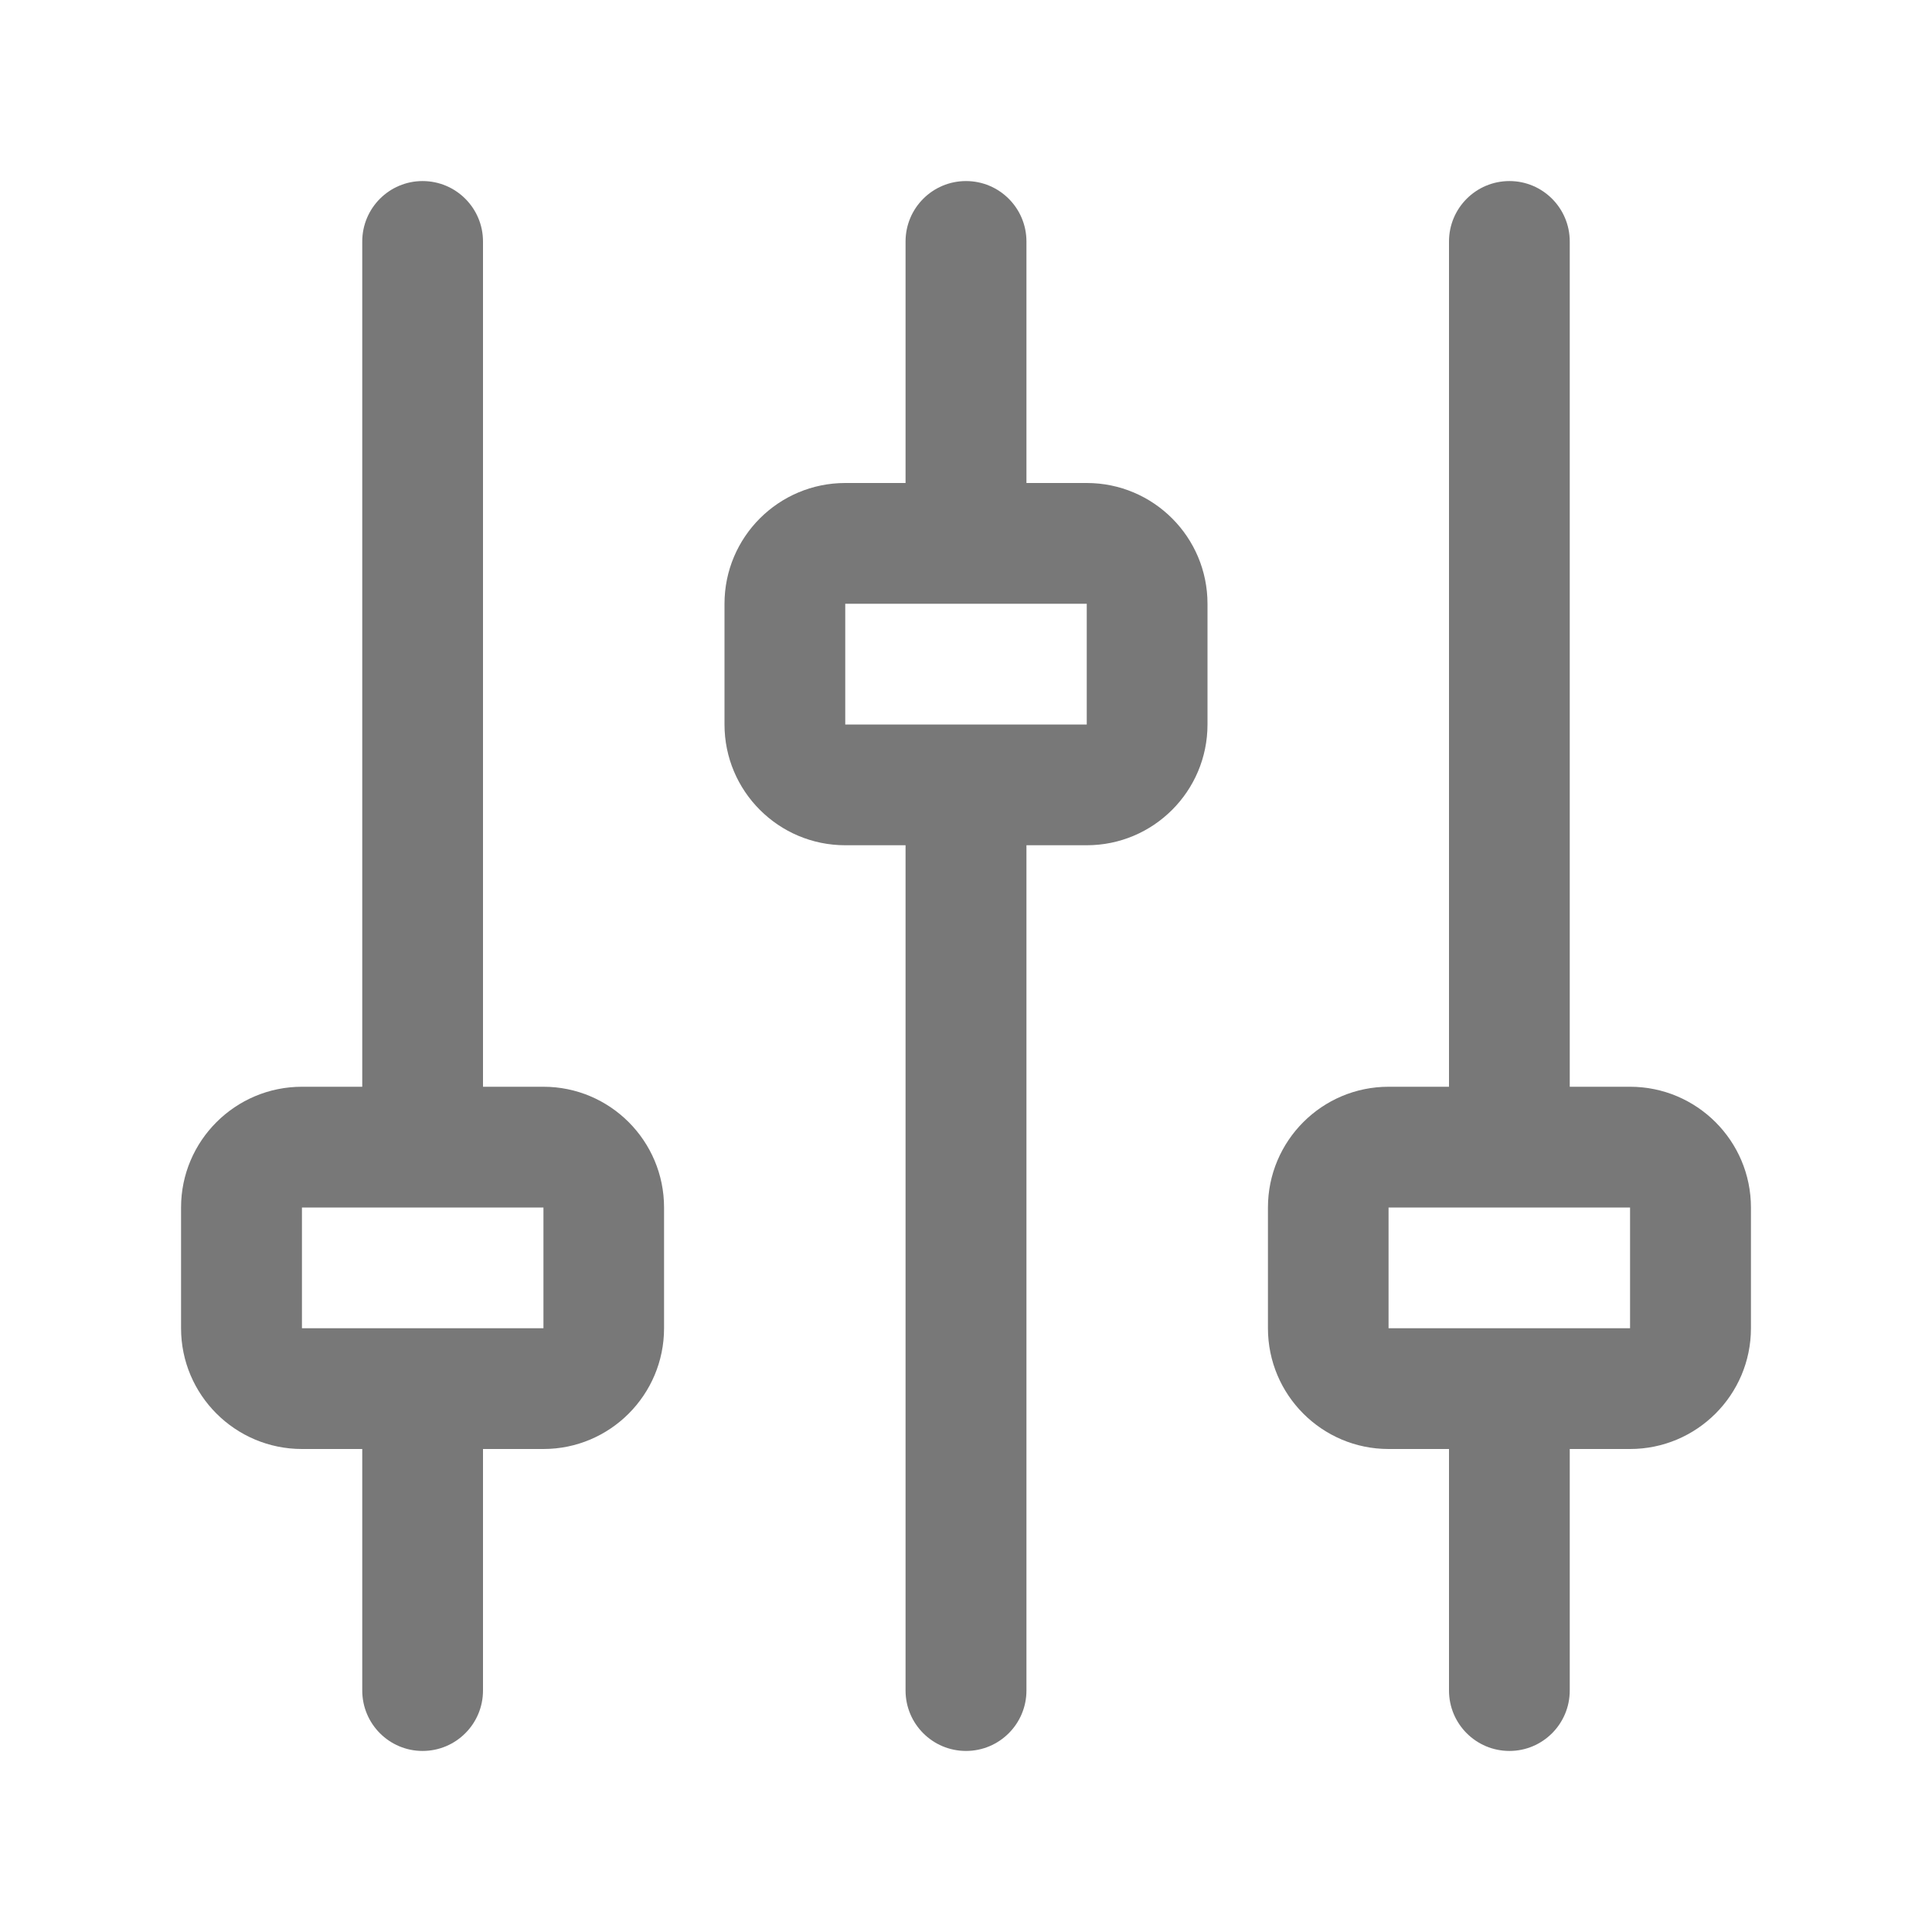 <svg width="14" height="14" viewBox="0 0 14 14" fill="none" xmlns="http://www.w3.org/2000/svg">
<path d="M7.875 3.5H7.438V1.75C7.438 1.508 7.242 1.312 7 1.312C6.758 1.312 6.562 1.508 6.562 1.75V3.5H6.125C5.642 3.5 5.25 3.892 5.25 4.375V5.25C5.25 5.733 5.642 6.125 6.125 6.125H6.562V12.25C6.562 12.492 6.758 12.688 7 12.688C7.242 12.688 7.438 12.492 7.438 12.25V6.125H7.875C8.358 6.125 8.75 5.733 8.75 5.25V4.375C8.75 3.892 8.358 3.5 7.875 3.5ZM7.875 5.25H6.125V4.375H7.875V5.25ZM11.812 7.875H11.375V1.75C11.375 1.508 11.179 1.312 10.938 1.312C10.696 1.312 10.5 1.508 10.5 1.75V7.875H10.062C9.58 7.875 9.188 8.267 9.188 8.75V9.625C9.188 10.108 9.58 10.5 10.062 10.5H10.5V12.25C10.5 12.492 10.696 12.688 10.938 12.688C11.179 12.688 11.375 12.492 11.375 12.25V10.5H11.812C12.295 10.5 12.688 10.108 12.688 9.625V8.75C12.688 8.267 12.295 7.875 11.812 7.875ZM11.812 9.625H10.062V8.75H11.812V9.625ZM3.938 7.875H3.5V1.75C3.5 1.508 3.304 1.312 3.062 1.312C2.821 1.312 2.625 1.508 2.625 1.75V7.875H2.188C1.705 7.875 1.312 8.267 1.312 8.75V9.625C1.312 10.108 1.705 10.5 2.188 10.5H2.625V12.25C2.625 12.492 2.821 12.688 3.062 12.688C3.304 12.688 3.5 12.492 3.5 12.25V10.5H3.938C4.42 10.5 4.812 10.108 4.812 9.625V8.75C4.812 8.267 4.42 7.875 3.938 7.875ZM3.938 9.625H2.188V8.75H3.938V9.625Z" fill="#787878"/>
</svg>
